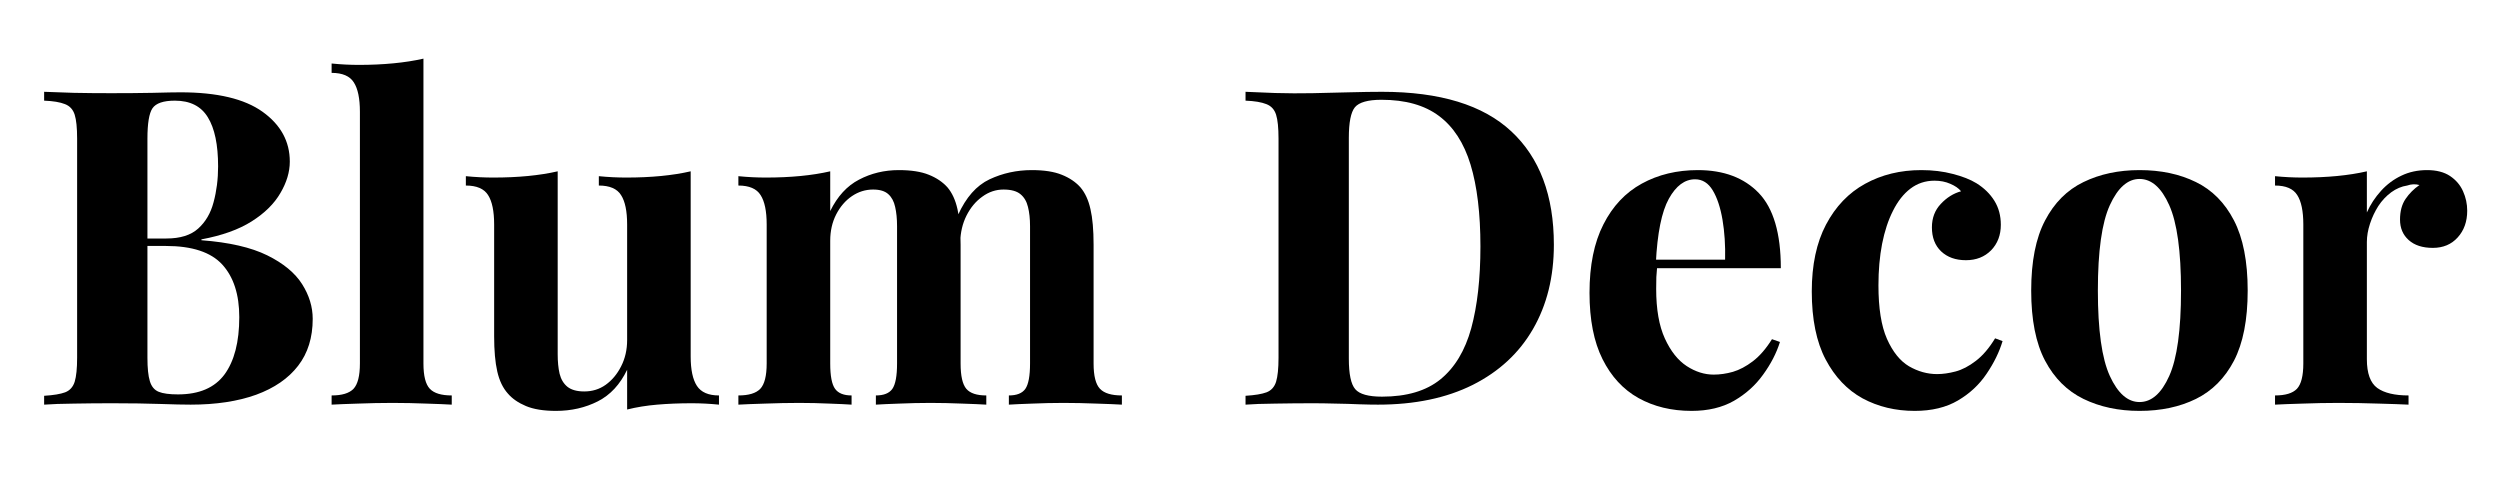 <?xml version="1.0" encoding="UTF-8"?>
<svg xmlns="http://www.w3.org/2000/svg" xmlns:xlink="http://www.w3.org/1999/xlink" width="300" zoomAndPan="magnify" viewBox="0 0 224.88 45" height="60" preserveAspectRatio="xMidYMid meet" version="1.2">
  <defs></defs>
  <g id="25db935b14">
    <g style="fill:#000000;fill-opacity:1;">
      <g transform="translate(2.553, 36.418)">
        <path style="stroke:none" d="M 1.359 -28.156 C 2.047 -28.125 2.941 -28.094 4.047 -28.062 C 5.16 -28.039 6.273 -28.031 7.391 -28.031 C 8.672 -28.031 9.906 -28.039 11.094 -28.062 C 12.289 -28.094 13.141 -28.109 13.641 -28.109 C 16.93 -28.109 19.391 -27.523 21.016 -26.359 C 22.648 -25.191 23.469 -23.695 23.469 -21.875 C 23.469 -20.945 23.188 -20.004 22.625 -19.047 C 22.07 -18.086 21.211 -17.238 20.047 -16.5 C 18.879 -15.758 17.367 -15.219 15.516 -14.875 L 15.516 -14.797 C 18.004 -14.609 19.977 -14.156 21.438 -13.438 C 22.895 -12.719 23.941 -11.852 24.578 -10.844 C 25.211 -9.844 25.531 -8.801 25.531 -7.719 C 25.531 -6.039 25.094 -4.633 24.219 -3.5 C 23.344 -2.363 22.082 -1.492 20.438 -0.891 C 18.789 -0.297 16.828 0 14.547 0 C 13.91 0 12.992 -0.02 11.797 -0.062 C 10.609 -0.102 9.164 -0.125 7.469 -0.125 C 6.301 -0.125 5.16 -0.113 4.047 -0.094 C 2.941 -0.082 2.047 -0.051 1.359 0 L 1.359 -0.797 C 2.203 -0.848 2.832 -0.953 3.25 -1.109 C 3.676 -1.273 3.961 -1.594 4.109 -2.062 C 4.254 -2.539 4.328 -3.258 4.328 -4.219 L 4.328 -23.938 C 4.328 -24.914 4.254 -25.633 4.109 -26.094 C 3.961 -26.562 3.672 -26.879 3.234 -27.047 C 2.797 -27.223 2.172 -27.328 1.359 -27.359 Z M 13.125 -27.359 C 12.094 -27.359 11.422 -27.129 11.109 -26.672 C 10.805 -26.223 10.656 -25.312 10.656 -23.938 L 10.656 -4.219 C 10.656 -3.289 10.727 -2.586 10.875 -2.109 C 11.02 -1.629 11.285 -1.312 11.672 -1.156 C 12.055 -1 12.633 -0.922 13.406 -0.922 C 15.312 -0.922 16.707 -1.52 17.594 -2.719 C 18.477 -3.926 18.922 -5.645 18.922 -7.875 C 18.922 -9.914 18.41 -11.492 17.391 -12.609 C 16.367 -13.723 14.68 -14.281 12.328 -14.281 L 8.953 -14.281 C 8.953 -14.281 8.953 -14.391 8.953 -14.609 C 8.953 -14.836 8.953 -14.953 8.953 -14.953 L 12.359 -14.953 C 13.609 -14.953 14.562 -15.25 15.219 -15.844 C 15.883 -16.438 16.348 -17.227 16.609 -18.219 C 16.879 -19.219 17.016 -20.289 17.016 -21.438 C 17.016 -23.395 16.707 -24.867 16.094 -25.859 C 15.488 -26.859 14.5 -27.359 13.125 -27.359 Z M 13.125 -27.359 "></path>
      </g>
    </g>
    <g style="fill:#000000;fill-opacity:1;">
      <g transform="translate(28.988, 36.418)">
        <path style="stroke:none" d="M 9.062 -31.141 L 9.062 -3.703 C 9.062 -2.586 9.254 -1.828 9.641 -1.422 C 10.023 -1.023 10.68 -0.828 11.609 -0.828 L 11.609 0 C 11.109 -0.031 10.352 -0.062 9.344 -0.094 C 8.332 -0.133 7.312 -0.156 6.281 -0.156 C 5.25 -0.156 4.207 -0.133 3.156 -0.094 C 2.113 -0.062 1.328 -0.031 0.797 0 L 0.797 -0.828 C 1.723 -0.828 2.379 -1.023 2.766 -1.422 C 3.148 -1.828 3.344 -2.586 3.344 -3.703 L 3.344 -26.359 C 3.344 -27.555 3.16 -28.438 2.797 -29 C 2.441 -29.57 1.773 -29.859 0.797 -29.859 L 0.797 -30.703 C 1.641 -30.617 2.461 -30.578 3.266 -30.578 C 4.348 -30.578 5.379 -30.625 6.359 -30.719 C 7.336 -30.812 8.238 -30.953 9.062 -31.141 Z M 9.062 -31.141 "></path>
      </g>
    </g>
    <g style="fill:#000000;fill-opacity:1;">
      <g transform="translate(41.351, 36.418)">
        <path style="stroke:none" d="M 20.75 -21 L 20.75 -4.328 C 20.75 -3.141 20.938 -2.258 21.312 -1.688 C 21.688 -1.113 22.348 -0.828 23.297 -0.828 L 23.297 0 C 22.473 -0.082 21.656 -0.125 20.844 -0.125 C 19.727 -0.125 18.691 -0.082 17.734 0 C 16.773 0.082 15.875 0.227 15.031 0.438 L 15.031 -3.141 C 14.395 -1.816 13.516 -0.867 12.391 -0.297 C 11.266 0.273 10.008 0.562 8.625 0.562 C 7.508 0.562 6.609 0.414 5.922 0.125 C 5.234 -0.164 4.691 -0.539 4.297 -1 C 3.848 -1.5 3.531 -2.16 3.344 -2.984 C 3.156 -3.805 3.062 -4.863 3.062 -6.156 L 3.062 -16.219 C 3.062 -17.414 2.879 -18.297 2.516 -18.859 C 2.16 -19.43 1.492 -19.719 0.516 -19.719 L 0.516 -20.562 C 1.367 -20.477 2.191 -20.438 2.984 -20.438 C 4.098 -20.438 5.141 -20.484 6.109 -20.578 C 7.078 -20.672 7.969 -20.812 8.781 -21 L 8.781 -4.531 C 8.781 -3.875 8.836 -3.289 8.953 -2.781 C 9.078 -2.281 9.312 -1.891 9.656 -1.609 C 10.008 -1.328 10.516 -1.188 11.172 -1.188 C 11.891 -1.188 12.531 -1.383 13.094 -1.781 C 13.664 -2.188 14.129 -2.738 14.484 -3.438 C 14.848 -4.145 15.031 -4.938 15.031 -5.812 L 15.031 -16.219 C 15.031 -17.414 14.848 -18.297 14.484 -18.859 C 14.129 -19.43 13.461 -19.719 12.484 -19.719 L 12.484 -20.562 C 13.336 -20.477 14.16 -20.438 14.953 -20.438 C 16.066 -20.438 17.109 -20.484 18.078 -20.578 C 19.047 -20.672 19.938 -20.812 20.75 -21 Z M 20.75 -21 "></path>
      </g>
    </g>
    <g style="fill:#000000;fill-opacity:1;">
      <g transform="translate(65.441, 36.418)">
        <path style="stroke:none" d="M 15.391 -21.109 C 16.504 -21.109 17.406 -20.969 18.094 -20.688 C 18.781 -20.414 19.336 -20.039 19.766 -19.562 C 20.191 -19.062 20.492 -18.406 20.672 -17.594 C 20.859 -16.789 20.953 -15.723 20.953 -14.391 L 20.953 -3.703 C 20.953 -2.586 21.125 -1.828 21.469 -1.422 C 21.812 -1.023 22.41 -0.828 23.266 -0.828 L 23.266 0 C 22.785 -0.031 22.062 -0.062 21.094 -0.094 C 20.125 -0.133 19.176 -0.156 18.25 -0.156 C 17.301 -0.156 16.359 -0.133 15.422 -0.094 C 14.492 -0.062 13.797 -0.031 13.328 0 L 13.328 -0.828 C 14.035 -0.828 14.531 -1.023 14.812 -1.422 C 15.094 -1.828 15.234 -2.586 15.234 -3.703 L 15.234 -16.062 C 15.234 -16.727 15.176 -17.305 15.062 -17.797 C 14.957 -18.285 14.754 -18.664 14.453 -18.938 C 14.148 -19.219 13.691 -19.359 13.078 -19.359 C 12.391 -19.359 11.754 -19.16 11.172 -18.766 C 10.586 -18.367 10.113 -17.816 9.75 -17.109 C 9.395 -16.41 9.219 -15.625 9.219 -14.75 L 9.219 -3.703 C 9.219 -2.586 9.363 -1.828 9.656 -1.422 C 9.945 -1.023 10.441 -0.828 11.141 -0.828 L 11.141 0 C 10.711 -0.031 10.051 -0.062 9.156 -0.094 C 8.27 -0.133 7.363 -0.156 6.438 -0.156 C 5.438 -0.156 4.406 -0.133 3.344 -0.094 C 2.281 -0.062 1.484 -0.031 0.953 0 L 0.953 -0.828 C 1.879 -0.828 2.535 -1.023 2.922 -1.422 C 3.305 -1.828 3.5 -2.586 3.5 -3.703 L 3.5 -16.219 C 3.5 -17.414 3.316 -18.297 2.953 -18.859 C 2.598 -19.43 1.93 -19.719 0.953 -19.719 L 0.953 -20.562 C 1.805 -20.477 2.629 -20.438 3.422 -20.438 C 4.535 -20.438 5.578 -20.484 6.547 -20.578 C 7.516 -20.672 8.406 -20.812 9.219 -21 L 9.219 -17.422 C 9.863 -18.742 10.727 -19.688 11.812 -20.25 C 12.895 -20.82 14.086 -21.109 15.391 -21.109 Z M 27.359 -21.109 C 28.473 -21.109 29.375 -20.969 30.062 -20.688 C 30.75 -20.414 31.305 -20.039 31.734 -19.562 C 32.16 -19.062 32.461 -18.406 32.641 -17.594 C 32.828 -16.789 32.922 -15.723 32.922 -14.391 L 32.922 -3.703 C 32.922 -2.586 33.113 -1.828 33.5 -1.422 C 33.883 -1.023 34.539 -0.828 35.469 -0.828 L 35.469 0 C 34.969 -0.031 34.211 -0.062 33.203 -0.094 C 32.191 -0.133 31.195 -0.156 30.219 -0.156 C 29.27 -0.156 28.328 -0.133 27.391 -0.094 C 26.461 -0.062 25.766 -0.031 25.297 0 L 25.297 -0.828 C 26.004 -0.828 26.5 -1.023 26.781 -1.422 C 27.062 -1.828 27.203 -2.586 27.203 -3.703 L 27.203 -16.062 C 27.203 -16.727 27.141 -17.305 27.016 -17.797 C 26.898 -18.285 26.676 -18.664 26.344 -18.938 C 26.008 -19.219 25.5 -19.359 24.812 -19.359 C 24.125 -19.359 23.488 -19.145 22.906 -18.719 C 22.32 -18.301 21.848 -17.734 21.484 -17.016 C 21.129 -16.305 20.941 -15.516 20.922 -14.641 L 20.719 -17.062 C 21.438 -18.656 22.383 -19.727 23.562 -20.281 C 24.738 -20.832 26.004 -21.109 27.359 -21.109 Z M 27.359 -21.109 "></path>
      </g>
    </g>
    <g style="fill:#000000;fill-opacity:1;">
      <g transform="translate(101.417, 36.418)">
        <path style="stroke:none" d=""></path>
      </g>
    </g>
    <g style="fill:#000000;fill-opacity:1;">
      <g transform="translate(110.679, 36.418)">
        <path style="stroke:none" d="M 13.641 -28.156 C 18.859 -28.156 22.738 -26.969 25.281 -24.594 C 27.832 -22.219 29.109 -18.816 29.109 -14.391 C 29.109 -11.504 28.484 -8.977 27.234 -6.812 C 25.992 -4.656 24.188 -2.977 21.812 -1.781 C 19.438 -0.594 16.594 0 13.281 0 C 12.852 0 12.297 -0.008 11.609 -0.031 C 10.922 -0.062 10.203 -0.082 9.453 -0.094 C 8.711 -0.113 8.051 -0.125 7.469 -0.125 C 6.301 -0.125 5.156 -0.113 4.031 -0.094 C 2.906 -0.082 2.016 -0.051 1.359 0 L 1.359 -0.797 C 2.203 -0.848 2.832 -0.953 3.25 -1.109 C 3.676 -1.273 3.961 -1.594 4.109 -2.062 C 4.254 -2.539 4.328 -3.258 4.328 -4.219 L 4.328 -23.938 C 4.328 -24.914 4.254 -25.633 4.109 -26.094 C 3.961 -26.562 3.672 -26.879 3.234 -27.047 C 2.797 -27.223 2.172 -27.328 1.359 -27.359 L 1.359 -28.156 C 2.016 -28.125 2.906 -28.086 4.031 -28.047 C 5.156 -28.016 6.273 -28.008 7.391 -28.031 C 8.348 -28.062 9.43 -28.086 10.641 -28.109 C 11.848 -28.141 12.848 -28.156 13.641 -28.156 Z M 13.594 -27.438 C 12.375 -27.438 11.578 -27.211 11.203 -26.766 C 10.836 -26.316 10.656 -25.398 10.656 -24.016 L 10.656 -4.141 C 10.656 -2.754 10.848 -1.836 11.234 -1.391 C 11.617 -0.941 12.422 -0.719 13.641 -0.719 C 15.867 -0.719 17.625 -1.238 18.906 -2.281 C 20.195 -3.332 21.117 -4.863 21.672 -6.875 C 22.223 -8.895 22.5 -11.348 22.5 -14.234 C 22.5 -17.203 22.203 -19.66 21.609 -21.609 C 21.016 -23.555 20.066 -25.016 18.766 -25.984 C 17.473 -26.953 15.75 -27.438 13.594 -27.438 Z M 13.594 -27.438 "></path>
      </g>
    </g>
    <g style="fill:#000000;fill-opacity:1;">
      <g transform="translate(141.527, 36.418)">
        <path style="stroke:none" d="M 11.219 -21.109 C 13.551 -21.109 15.379 -20.422 16.703 -19.047 C 18.023 -17.672 18.688 -15.414 18.688 -12.281 L 5.609 -12.281 L 5.531 -13.047 L 13.672 -13.047 C 13.703 -14.336 13.625 -15.535 13.438 -16.641 C 13.25 -17.742 12.957 -18.625 12.562 -19.281 C 12.164 -19.945 11.633 -20.281 10.969 -20.281 C 10.039 -20.281 9.254 -19.695 8.609 -18.531 C 7.961 -17.363 7.57 -15.426 7.438 -12.719 L 7.562 -12.484 C 7.531 -12.172 7.504 -11.836 7.484 -11.484 C 7.473 -11.141 7.469 -10.785 7.469 -10.422 C 7.469 -8.586 7.727 -7.098 8.25 -5.953 C 8.77 -4.816 9.426 -3.988 10.219 -3.469 C 11.008 -2.957 11.816 -2.703 12.641 -2.703 C 13.203 -2.703 13.781 -2.785 14.375 -2.953 C 14.969 -3.129 15.566 -3.445 16.172 -3.906 C 16.785 -4.375 17.359 -5.035 17.891 -5.891 L 18.609 -5.641 C 18.297 -4.641 17.789 -3.66 17.094 -2.703 C 16.406 -1.742 15.531 -0.957 14.469 -0.344 C 13.414 0.258 12.145 0.562 10.656 0.562 C 8.852 0.562 7.258 0.176 5.875 -0.594 C 4.5 -1.363 3.422 -2.531 2.641 -4.094 C 1.859 -5.656 1.469 -7.645 1.469 -10.062 C 1.469 -12.531 1.883 -14.582 2.719 -16.219 C 3.551 -17.863 4.703 -19.086 6.172 -19.891 C 7.648 -20.703 9.332 -21.109 11.219 -21.109 Z M 11.219 -21.109 "></path>
      </g>
    </g>
    <g style="fill:#000000;fill-opacity:1;">
      <g transform="translate(161.562, 36.418)">
        <path style="stroke:none" d="M 11.297 -21.109 C 12.328 -21.109 13.27 -20.992 14.125 -20.766 C 14.988 -20.547 15.703 -20.266 16.266 -19.922 C 16.953 -19.492 17.488 -18.969 17.875 -18.344 C 18.258 -17.727 18.453 -17.008 18.453 -16.188 C 18.453 -15.258 18.16 -14.492 17.578 -13.891 C 16.992 -13.297 16.238 -13 15.312 -13 C 14.383 -13 13.641 -13.266 13.078 -13.797 C 12.523 -14.328 12.25 -15.047 12.25 -15.953 C 12.25 -16.797 12.516 -17.5 13.047 -18.062 C 13.578 -18.633 14.188 -19.016 14.875 -19.203 C 14.656 -19.473 14.332 -19.695 13.906 -19.875 C 13.488 -20.062 13.016 -20.156 12.484 -20.156 C 11.66 -20.156 10.938 -19.914 10.312 -19.438 C 9.695 -18.969 9.176 -18.305 8.75 -17.453 C 8.32 -16.609 7.992 -15.613 7.766 -14.469 C 7.547 -13.332 7.438 -12.086 7.438 -10.734 C 7.438 -8.691 7.691 -7.086 8.203 -5.922 C 8.723 -4.754 9.383 -3.93 10.188 -3.453 C 11 -2.984 11.844 -2.75 12.719 -2.75 C 13.227 -2.75 13.781 -2.828 14.375 -2.984 C 14.969 -3.141 15.578 -3.457 16.203 -3.938 C 16.828 -4.414 17.406 -5.094 17.938 -5.969 L 18.609 -5.719 C 18.316 -4.738 17.836 -3.758 17.172 -2.781 C 16.516 -1.801 15.656 -1 14.594 -0.375 C 13.531 0.25 12.234 0.562 10.703 0.562 C 8.973 0.562 7.41 0.188 6.016 -0.562 C 4.629 -1.32 3.52 -2.488 2.688 -4.062 C 1.852 -5.645 1.438 -7.688 1.438 -10.188 C 1.438 -12.57 1.863 -14.578 2.719 -16.203 C 3.582 -17.836 4.754 -19.062 6.234 -19.875 C 7.723 -20.695 9.41 -21.109 11.297 -21.109 Z M 11.297 -21.109 "></path>
      </g>
    </g>
    <g style="fill:#000000;fill-opacity:1;">
      <g transform="translate(181.279, 36.418)">
        <path style="stroke:none" d="M 11.219 -21.109 C 13.145 -21.109 14.836 -20.75 16.297 -20.031 C 17.754 -19.32 18.895 -18.172 19.719 -16.578 C 20.539 -14.992 20.953 -12.891 20.953 -10.266 C 20.953 -7.641 20.539 -5.535 19.719 -3.953 C 18.895 -2.379 17.754 -1.234 16.297 -0.516 C 14.836 0.203 13.145 0.562 11.219 0.562 C 9.332 0.562 7.648 0.203 6.172 -0.516 C 4.703 -1.234 3.551 -2.379 2.719 -3.953 C 1.883 -5.535 1.469 -7.641 1.469 -10.266 C 1.469 -12.891 1.883 -14.992 2.719 -16.578 C 3.551 -18.172 4.703 -19.32 6.172 -20.031 C 7.648 -20.75 9.332 -21.109 11.219 -21.109 Z M 11.219 -20.312 C 10.156 -20.312 9.266 -19.523 8.547 -17.953 C 7.828 -16.379 7.469 -13.816 7.469 -10.266 C 7.469 -6.711 7.828 -4.148 8.547 -2.578 C 9.266 -1.016 10.156 -0.234 11.219 -0.234 C 12.301 -0.234 13.191 -1.016 13.891 -2.578 C 14.598 -4.148 14.953 -6.711 14.953 -10.266 C 14.953 -13.816 14.598 -16.379 13.891 -17.953 C 13.191 -19.523 12.301 -20.312 11.219 -20.312 Z M 11.219 -20.312 "></path>
      </g>
    </g>
    <g style="fill:#000000;fill-opacity:1;">
      <g transform="translate(203.739, 36.418)">
        <path style="stroke:none" d="M 14.641 -21.109 C 15.484 -21.109 16.172 -20.93 16.703 -20.578 C 17.234 -20.223 17.625 -19.766 17.875 -19.203 C 18.125 -18.648 18.25 -18.066 18.25 -17.453 C 18.25 -16.473 17.961 -15.672 17.391 -15.047 C 16.828 -14.422 16.082 -14.109 15.156 -14.109 C 14.227 -14.109 13.504 -14.344 12.984 -14.812 C 12.461 -15.281 12.203 -15.895 12.203 -16.656 C 12.203 -17.406 12.367 -18.023 12.703 -18.516 C 13.035 -19.004 13.453 -19.422 13.953 -19.766 C 13.586 -19.867 13.219 -19.852 12.844 -19.719 C 12.344 -19.645 11.863 -19.441 11.406 -19.109 C 10.957 -18.773 10.57 -18.363 10.25 -17.875 C 9.938 -17.383 9.688 -16.852 9.5 -16.281 C 9.312 -15.707 9.219 -15.16 9.219 -14.641 L 9.219 -4.094 C 9.219 -2.82 9.531 -1.957 10.156 -1.5 C 10.781 -1.051 11.719 -0.828 12.969 -0.828 L 12.969 0 C 12.352 -0.031 11.461 -0.062 10.297 -0.094 C 9.129 -0.133 7.91 -0.156 6.641 -0.156 C 5.578 -0.156 4.504 -0.133 3.422 -0.094 C 2.336 -0.062 1.516 -0.031 0.953 0 L 0.953 -0.828 C 1.879 -0.828 2.535 -1.023 2.922 -1.422 C 3.305 -1.828 3.5 -2.586 3.5 -3.703 L 3.5 -16.219 C 3.5 -17.414 3.316 -18.297 2.953 -18.859 C 2.598 -19.43 1.93 -19.719 0.953 -19.719 L 0.953 -20.562 C 1.805 -20.477 2.629 -20.438 3.422 -20.438 C 4.535 -20.438 5.578 -20.484 6.547 -20.578 C 7.516 -20.672 8.406 -20.812 9.219 -21 L 9.219 -17.297 C 9.539 -18.016 9.969 -18.664 10.5 -19.25 C 11.031 -19.832 11.641 -20.285 12.328 -20.609 C 13.016 -20.941 13.785 -21.109 14.641 -21.109 Z M 14.641 -21.109 "></path>
      </g>
    </g>
  </g>
</svg>
